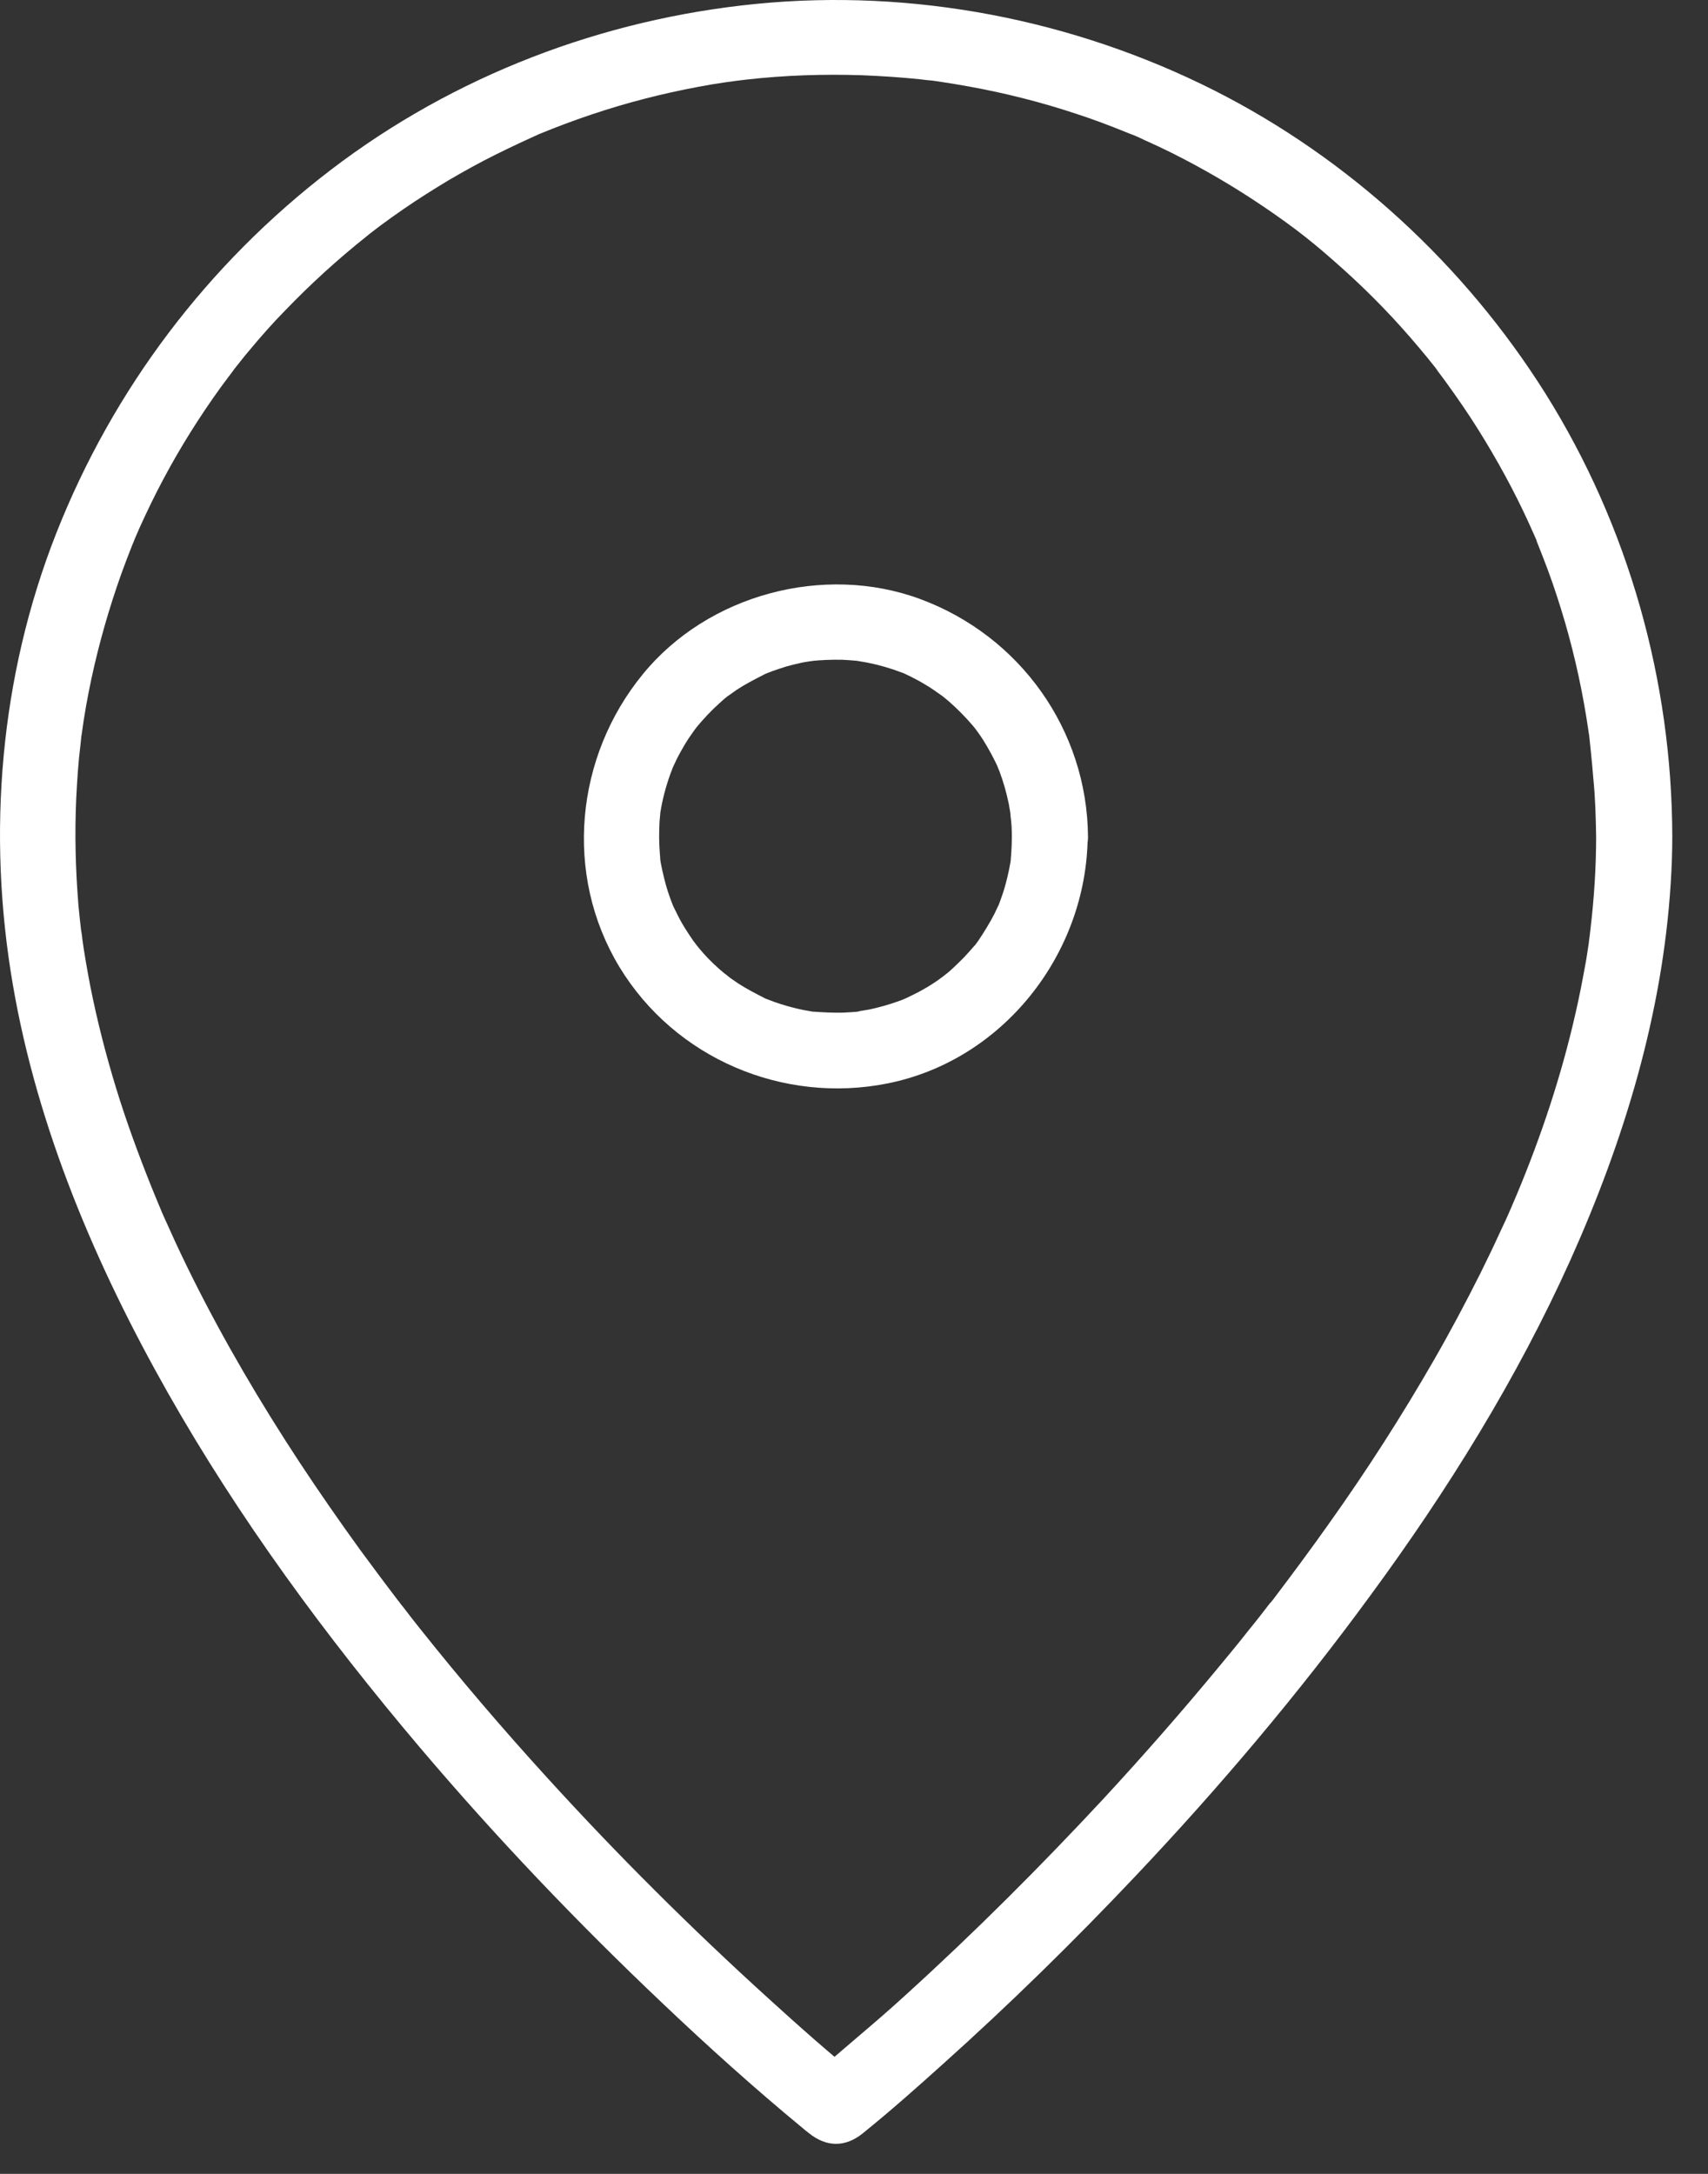 <?xml version="1.0" encoding="UTF-8"?> <svg xmlns="http://www.w3.org/2000/svg" width="22" height="28" viewBox="0 0 22 28" fill="none"><rect x="0" y="0" width="22" height="28" fill="#333333" stroke="none"/> <g clip-path="url(#clip0)"> <path d="M20.559 10.777C20.559 11.173 20.533 11.568 20.487 11.96C20.48 12.006 20.477 12.055 20.471 12.101C20.484 12 20.467 12.111 20.464 12.15C20.448 12.252 20.435 12.35 20.415 12.451C20.379 12.65 20.34 12.85 20.294 13.049C20.114 13.844 19.856 14.622 19.542 15.374C19.529 15.403 19.493 15.491 19.526 15.413C19.503 15.465 19.48 15.518 19.46 15.567C19.418 15.665 19.375 15.759 19.329 15.854C19.244 16.041 19.156 16.224 19.065 16.407C18.878 16.779 18.682 17.149 18.473 17.512C18.058 18.234 17.607 18.937 17.123 19.617C16.887 19.951 16.642 20.281 16.394 20.608C16.381 20.624 16.367 20.641 16.354 20.657C16.309 20.716 16.4 20.598 16.354 20.654C16.325 20.693 16.296 20.729 16.266 20.768C16.204 20.85 16.139 20.928 16.076 21.007C15.956 21.16 15.831 21.311 15.707 21.461C15.226 22.043 14.73 22.609 14.22 23.161C13.402 24.041 12.552 24.891 11.663 25.698C11.261 26.068 10.832 26.408 10.43 26.774C10.424 26.78 10.417 26.784 10.414 26.787C10.646 26.787 10.875 26.787 11.107 26.787C10.689 26.453 10.287 26.094 9.891 25.734C8.904 24.838 7.955 23.894 7.056 22.906C6.484 22.279 5.932 21.634 5.405 20.971C5.337 20.886 5.271 20.801 5.203 20.712C5.186 20.693 5.111 20.595 5.141 20.631C5.177 20.68 5.124 20.611 5.114 20.598C5.095 20.572 5.072 20.543 5.052 20.516C4.912 20.333 4.778 20.15 4.64 19.964C4.372 19.594 4.111 19.218 3.859 18.836C3.356 18.071 2.888 17.276 2.479 16.456C2.375 16.247 2.273 16.034 2.179 15.822C2.136 15.727 2.09 15.629 2.051 15.531C2.041 15.505 2.028 15.478 2.018 15.452C1.989 15.383 2.048 15.521 2.018 15.452C1.995 15.393 1.969 15.335 1.946 15.276C1.78 14.86 1.626 14.442 1.495 14.014C1.364 13.585 1.253 13.154 1.165 12.712C1.123 12.493 1.083 12.271 1.054 12.049C1.07 12.16 1.051 12.009 1.044 11.977C1.038 11.931 1.034 11.882 1.028 11.836C1.015 11.722 1.005 11.607 0.998 11.493C0.966 11.029 0.962 10.565 0.992 10.1C0.998 9.986 1.008 9.875 1.018 9.76C1.024 9.701 1.031 9.639 1.038 9.58C1.041 9.551 1.044 9.522 1.047 9.492C1.057 9.397 1.041 9.525 1.051 9.466C1.083 9.224 1.126 8.982 1.178 8.74C1.276 8.282 1.407 7.828 1.564 7.387C1.603 7.279 1.646 7.168 1.688 7.06C1.698 7.03 1.76 6.89 1.721 6.975C1.747 6.916 1.773 6.854 1.799 6.795C1.894 6.586 1.995 6.376 2.103 6.174C2.322 5.762 2.571 5.366 2.842 4.99C2.875 4.944 2.911 4.899 2.944 4.853C2.96 4.83 3.055 4.709 2.996 4.781C3.068 4.693 3.136 4.601 3.212 4.513C3.359 4.336 3.509 4.166 3.669 4.003C3.996 3.663 4.343 3.346 4.712 3.052C4.729 3.038 4.745 3.025 4.761 3.012C4.82 2.967 4.702 3.055 4.765 3.009C4.81 2.973 4.856 2.94 4.902 2.904C5 2.832 5.098 2.761 5.199 2.692C5.389 2.561 5.582 2.44 5.778 2.322C5.978 2.205 6.177 2.094 6.383 1.992C6.488 1.94 6.589 1.891 6.694 1.842C6.746 1.819 6.798 1.793 6.85 1.77C6.877 1.757 6.903 1.747 6.929 1.734C7.014 1.698 6.899 1.747 6.952 1.724C7.39 1.544 7.841 1.391 8.299 1.273C8.528 1.214 8.76 1.162 8.992 1.119C9.11 1.096 9.227 1.077 9.345 1.06C9.374 1.057 9.535 1.034 9.436 1.047C9.495 1.041 9.554 1.031 9.616 1.025C10.11 0.969 10.604 0.953 11.101 0.969C11.349 0.979 11.601 0.995 11.849 1.021C11.902 1.028 11.954 1.034 12.006 1.038C12.019 1.041 12.114 1.051 12.052 1.044C11.99 1.038 12.085 1.047 12.098 1.051C12.222 1.07 12.35 1.09 12.474 1.113C12.944 1.198 13.409 1.315 13.863 1.466C14.085 1.538 14.301 1.62 14.517 1.708C14.53 1.714 14.615 1.747 14.56 1.724C14.504 1.701 14.589 1.737 14.602 1.741C14.648 1.76 14.694 1.78 14.739 1.803C14.857 1.855 14.975 1.911 15.092 1.969C15.504 2.175 15.9 2.407 16.282 2.666C16.694 2.947 16.923 3.127 17.312 3.477C17.656 3.787 17.979 4.121 18.277 4.477C18.346 4.559 18.414 4.64 18.48 4.725C18.489 4.735 18.545 4.807 18.506 4.761C18.47 4.716 18.525 4.788 18.532 4.797C18.571 4.85 18.61 4.899 18.646 4.951C18.78 5.137 18.911 5.327 19.032 5.52C19.28 5.915 19.506 6.327 19.699 6.752C19.722 6.805 19.745 6.857 19.771 6.913C19.777 6.926 19.813 7.007 19.787 6.955C19.764 6.9 19.8 6.985 19.804 6.998C19.849 7.112 19.895 7.226 19.938 7.344C20.019 7.563 20.091 7.786 20.157 8.011C20.291 8.472 20.392 8.943 20.461 9.42C20.464 9.433 20.474 9.528 20.467 9.466C20.461 9.41 20.471 9.482 20.471 9.489C20.477 9.548 20.484 9.61 20.49 9.669C20.503 9.79 20.513 9.911 20.523 10.028C20.549 10.287 20.555 10.532 20.559 10.777C20.559 11.032 20.784 11.28 21.049 11.267C21.314 11.254 21.54 11.052 21.54 10.777C21.536 8.766 20.974 6.769 19.902 5.062C18.862 3.411 17.375 2.041 15.635 1.162C13.824 0.25 11.761 -0.149 9.741 0.05C7.756 0.246 5.847 0.975 4.261 2.188C2.675 3.401 1.456 5.013 0.724 6.87C-0.002 8.714 -0.169 10.735 0.165 12.68C0.482 14.534 1.237 16.305 2.159 17.934C3.081 19.562 4.199 21.079 5.405 22.504C6.386 23.662 7.436 24.763 8.537 25.806C9.119 26.359 9.718 26.898 10.336 27.408C10.362 27.431 10.391 27.454 10.421 27.477C10.646 27.657 10.888 27.66 11.114 27.477C11.467 27.192 11.81 26.888 12.147 26.584C13.007 25.813 13.834 25.002 14.625 24.165C15.707 23.021 16.724 21.818 17.652 20.549C18.646 19.196 19.539 17.76 20.229 16.227C20.918 14.69 21.415 13.062 21.52 11.372C21.533 11.173 21.54 10.97 21.54 10.77C21.54 10.515 21.314 10.267 21.049 10.28C20.781 10.296 20.559 10.502 20.559 10.777Z" fill="white"></path> <path d="M13.033 10.777C13.033 10.846 13.03 10.914 13.026 10.983C13.023 11.022 13.02 11.058 13.017 11.094C13.02 11.074 13.033 11.002 13.017 11.097C12.994 11.228 12.964 11.359 12.925 11.483C12.902 11.552 12.879 11.62 12.85 11.689C12.889 11.598 12.82 11.748 12.81 11.768C12.748 11.889 12.677 12.003 12.601 12.117C12.588 12.137 12.529 12.212 12.588 12.137C12.572 12.16 12.552 12.183 12.533 12.202C12.497 12.245 12.457 12.287 12.418 12.33C12.372 12.376 12.327 12.421 12.281 12.464C12.255 12.487 12.229 12.513 12.199 12.536C12.189 12.542 12.101 12.614 12.147 12.578C12.202 12.536 12.091 12.618 12.091 12.618C12.068 12.634 12.046 12.65 12.019 12.667C11.97 12.699 11.921 12.729 11.872 12.755C11.81 12.791 11.745 12.82 11.679 12.853C11.663 12.86 11.594 12.889 11.676 12.856C11.637 12.873 11.594 12.889 11.555 12.902C11.437 12.944 11.316 12.977 11.195 13.003C11.173 13.007 10.98 13.036 11.084 13.026C11.009 13.036 10.934 13.039 10.859 13.043C10.728 13.046 10.6 13.039 10.47 13.03C10.385 13.02 10.584 13.052 10.444 13.026C10.414 13.02 10.385 13.016 10.355 13.01C10.283 12.997 10.211 12.977 10.139 12.958C10.084 12.941 10.028 12.925 9.973 12.905C9.94 12.892 9.904 12.879 9.871 12.866C9.793 12.837 9.973 12.918 9.848 12.856C9.734 12.797 9.62 12.739 9.508 12.667C9.486 12.65 9.459 12.634 9.437 12.618C9.44 12.621 9.325 12.536 9.381 12.578C9.437 12.621 9.329 12.533 9.329 12.536C9.306 12.516 9.286 12.5 9.263 12.48C9.168 12.395 9.077 12.304 8.995 12.202C8.998 12.206 8.91 12.095 8.953 12.15C8.989 12.196 8.936 12.124 8.927 12.114C8.891 12.062 8.855 12.006 8.822 11.954C8.792 11.905 8.763 11.856 8.737 11.803C8.721 11.771 8.704 11.738 8.688 11.705C8.678 11.686 8.668 11.666 8.662 11.647C8.678 11.689 8.681 11.696 8.668 11.663C8.622 11.549 8.583 11.431 8.554 11.31C8.537 11.244 8.524 11.179 8.511 11.114C8.508 11.101 8.495 11.006 8.505 11.068C8.511 11.127 8.498 10.993 8.498 10.976C8.488 10.846 8.488 10.718 8.495 10.587C8.498 10.548 8.502 10.512 8.505 10.473C8.511 10.394 8.492 10.548 8.505 10.47C8.518 10.388 8.534 10.309 8.554 10.231C8.583 10.117 8.619 10.005 8.662 9.897C8.711 9.767 8.636 9.95 8.671 9.875C8.688 9.842 8.701 9.809 8.717 9.777C8.75 9.711 8.786 9.649 8.822 9.587C8.851 9.538 8.884 9.489 8.917 9.443C8.933 9.42 8.949 9.397 8.966 9.374C8.91 9.45 8.966 9.374 8.982 9.355C9.07 9.25 9.162 9.152 9.263 9.061C9.306 9.021 9.348 8.985 9.394 8.949C9.316 9.011 9.466 8.9 9.486 8.887C9.6 8.812 9.721 8.75 9.842 8.688C9.924 8.645 9.862 8.678 9.845 8.685C9.878 8.671 9.914 8.658 9.947 8.645C10.009 8.622 10.071 8.603 10.133 8.583C10.188 8.567 10.247 8.554 10.303 8.541C10.332 8.534 10.362 8.528 10.391 8.524C10.421 8.518 10.525 8.508 10.437 8.515C10.574 8.501 10.712 8.495 10.849 8.498C10.911 8.501 10.97 8.505 11.032 8.511C11.176 8.521 10.973 8.501 11.058 8.515C11.094 8.521 11.13 8.528 11.169 8.534C11.32 8.564 11.467 8.606 11.614 8.662C11.627 8.665 11.712 8.701 11.656 8.678C11.604 8.655 11.722 8.711 11.735 8.717C11.8 8.75 11.862 8.783 11.925 8.822C11.993 8.861 12.055 8.907 12.121 8.953C12.134 8.962 12.196 9.008 12.124 8.953C12.157 8.979 12.189 9.008 12.222 9.034C12.33 9.129 12.431 9.231 12.523 9.338C12.542 9.361 12.559 9.381 12.578 9.404C12.513 9.322 12.598 9.433 12.604 9.443C12.647 9.502 12.683 9.561 12.719 9.623C12.755 9.685 12.788 9.747 12.82 9.812C12.833 9.839 12.847 9.865 12.856 9.891C12.814 9.796 12.866 9.914 12.873 9.933C12.925 10.071 12.964 10.211 12.994 10.355C13 10.391 13.007 10.427 13.013 10.466C13.02 10.502 13.017 10.496 13.01 10.447C13.013 10.47 13.017 10.492 13.017 10.515C13.03 10.607 13.033 10.692 13.033 10.777C13.036 11.032 13.258 11.28 13.523 11.267C13.788 11.254 14.017 11.052 14.014 10.777C14.004 9.404 13.141 8.194 11.856 7.717C10.614 7.256 9.116 7.658 8.279 8.685C7.41 9.747 7.259 11.264 7.978 12.454C8.694 13.634 10.087 14.223 11.431 13.955C12.925 13.657 13.997 12.281 14.01 10.777C14.014 10.522 13.785 10.273 13.52 10.287C13.255 10.296 13.036 10.502 13.033 10.777Z" fill="white"></path> </g> <defs> <clipPath id="clip0"> <rect width="22" height="28" fill="white"></rect> </clipPath> </defs> </svg> 